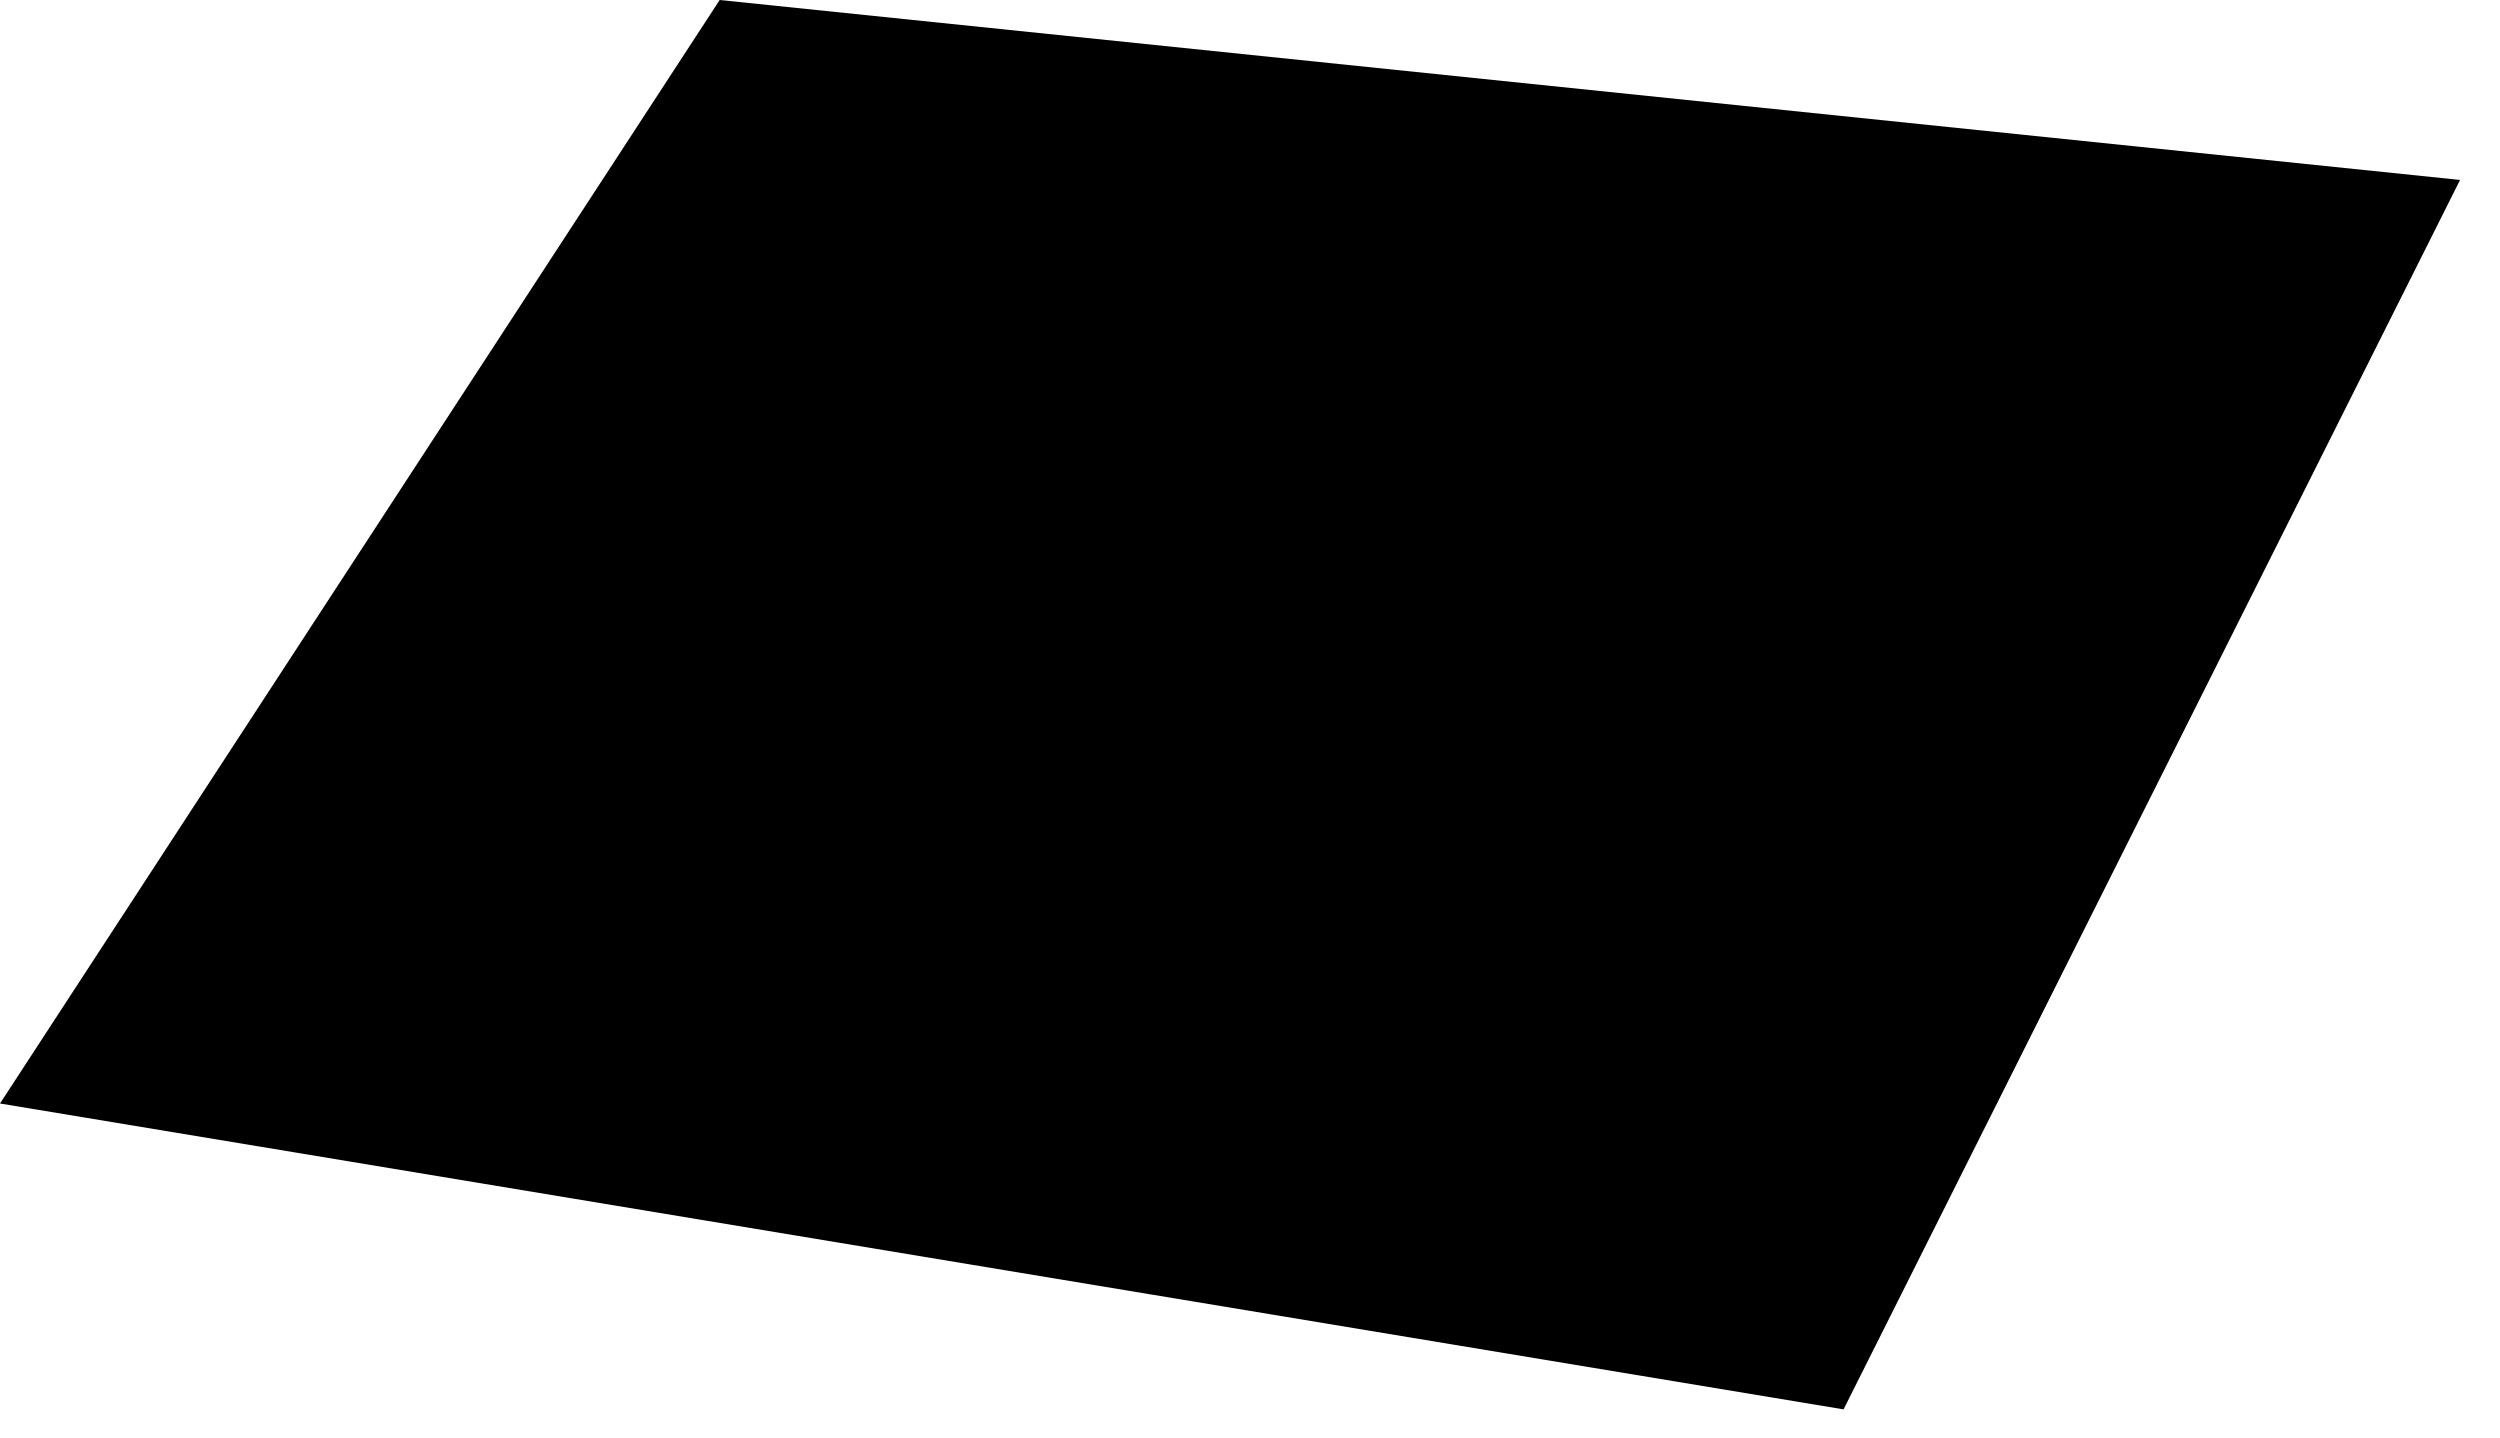 <?xml version="1.0" encoding="utf-8"?>
<svg xmlns="http://www.w3.org/2000/svg" fill="none" height="100%" overflow="visible" preserveAspectRatio="none" style="display: block;" viewBox="0 0 40 23" width="100%">
<path d="M39.361 2.879L29.497 22.55L0 17.656L11.515 0L39.361 2.879Z" fill="black" id="Vector"/>
</svg>